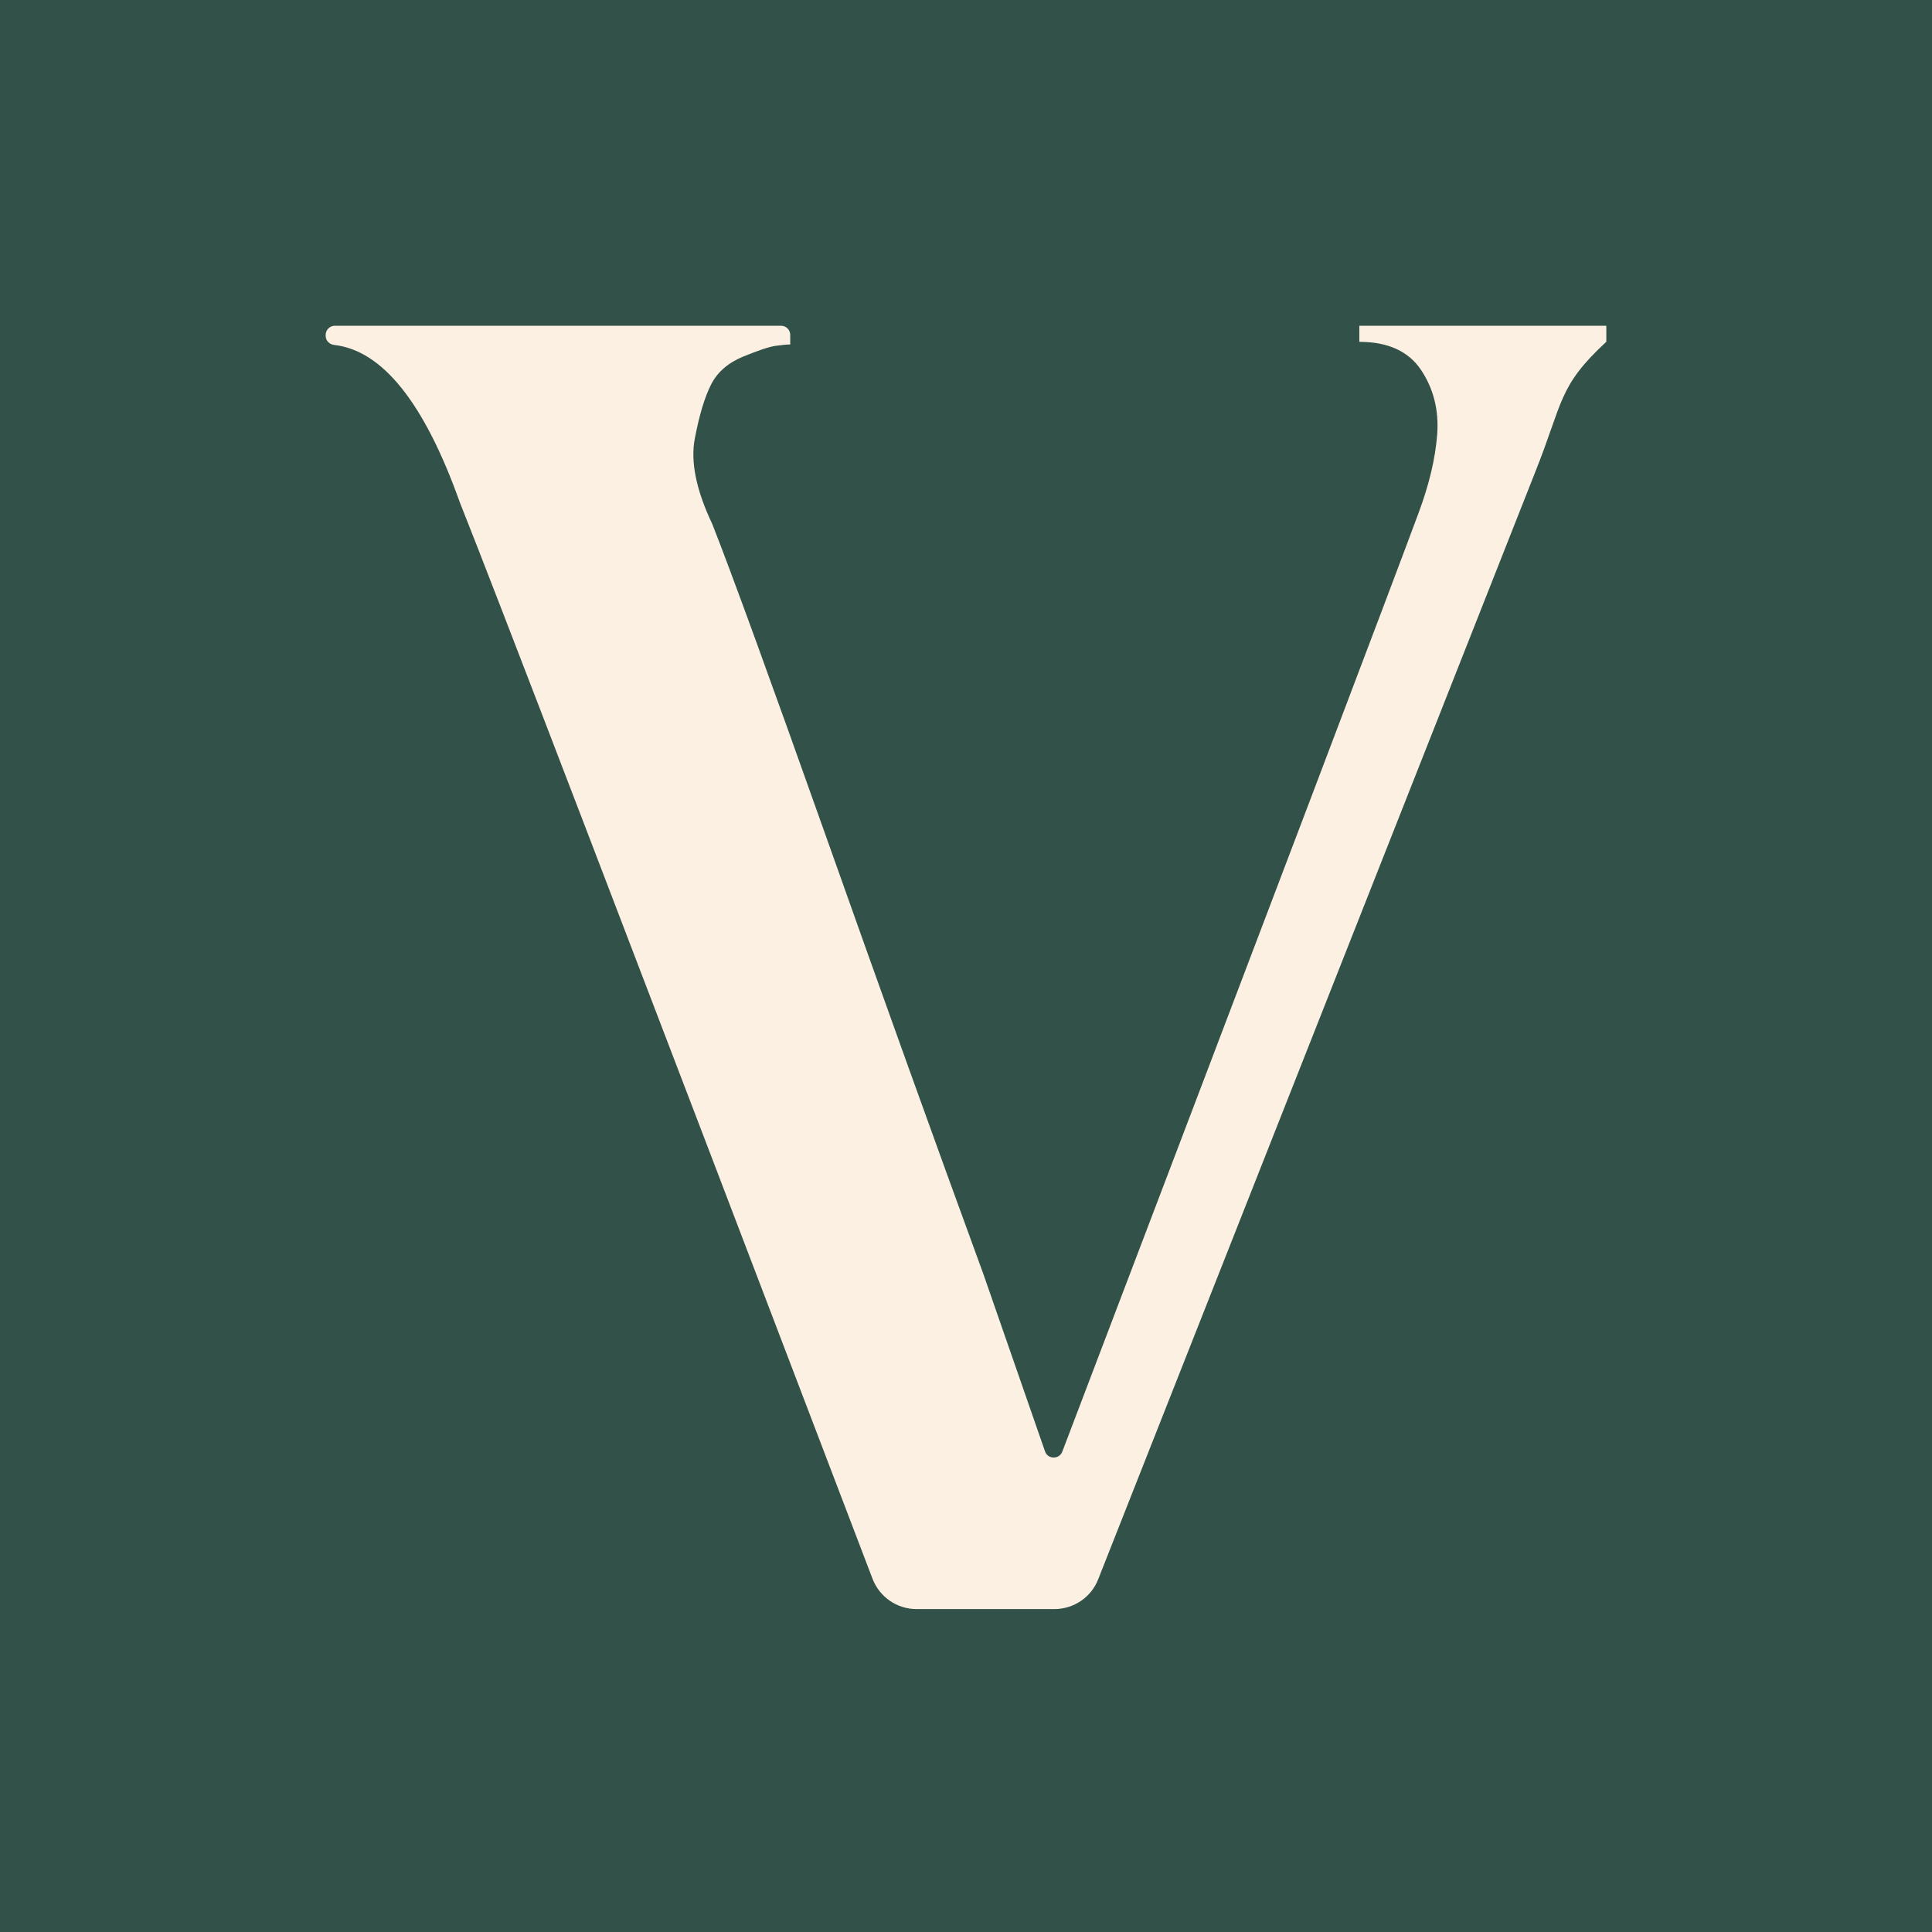 <svg width="700" height="700" viewBox="0 0 700 700" fill="none" xmlns="http://www.w3.org/2000/svg">
<rect width="700" height="700" fill="#325149"/>
<path d="M582 118.027H492.512V123.856C502.871 123.856 510.338 127.266 514.884 134.057C519.402 140.848 521.358 148.602 520.725 157.346C520.064 166.089 517.804 175.63 513.919 185.996C504.965 210.247 461.957 323.555 384.894 525.947C383.792 528.834 379.66 528.807 378.64 525.892L356.323 461.691C338.8 413.794 319.845 361.058 299.429 303.455C278.985 245.853 265.209 207.992 258.073 189.873C252.232 177.582 250.111 167.216 251.764 158.803C253.362 150.389 255.318 143.928 257.605 139.391C259.864 134.882 263.749 131.473 269.287 129.19C274.797 126.936 278.682 125.644 280.969 125.314C283.228 124.984 285.019 124.819 286.314 124.819V121.327C286.314 119.512 284.826 118.027 283.008 118.027H121.306C119.488 118.027 118 119.512 118 121.327V121.712C118 123.444 119.378 124.791 121.113 124.984C138.609 126.991 153.79 146.018 166.629 182.091C178.118 210.769 227.932 340.739 316.125 572.002C318.66 578.628 324.997 583 332.105 583H382.029C389.11 583 395.447 578.656 397.954 572.057L556.101 171.396C566.461 145.523 564.422 140.106 582 123.829V118V118.027Z" fill="#FBF0E1"/>
</svg>
